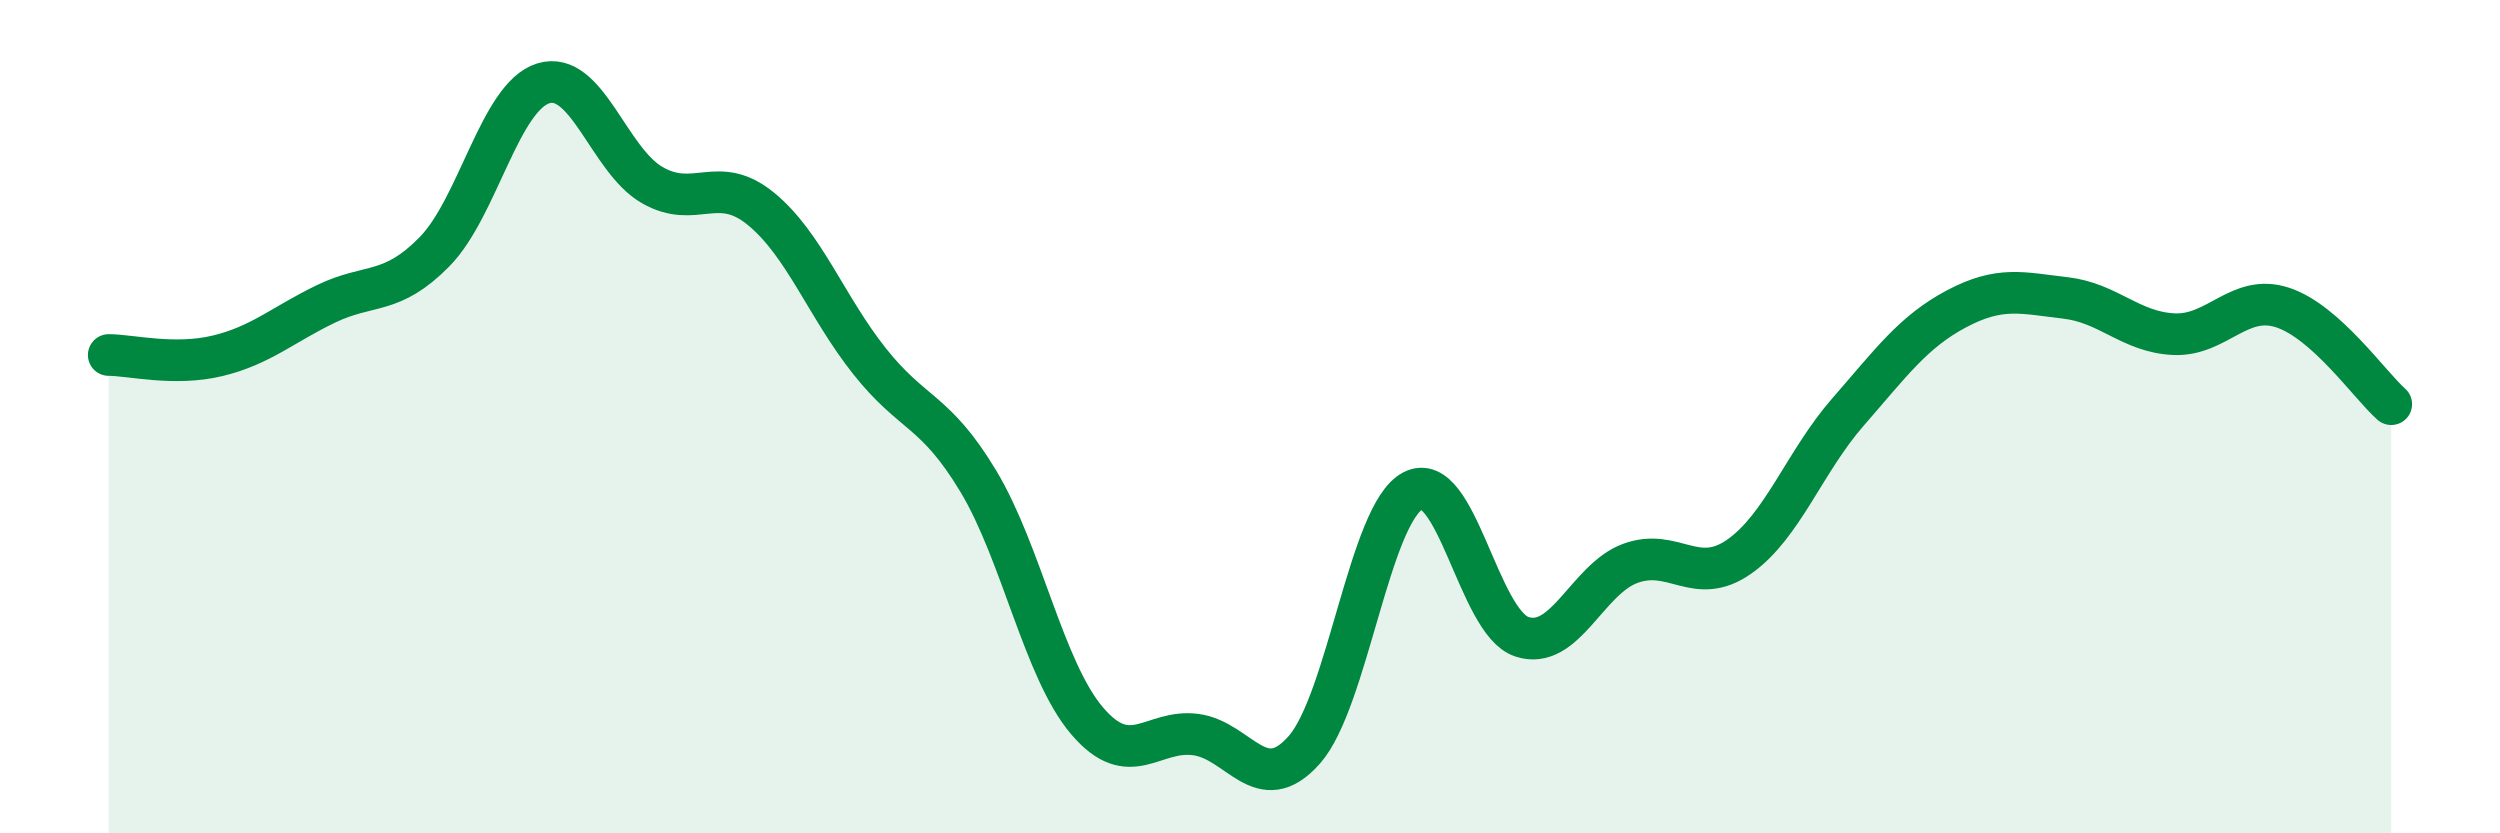 
    <svg width="60" height="20" viewBox="0 0 60 20" xmlns="http://www.w3.org/2000/svg">
      <path
        d="M 2.61,8.52 C 3.13,8.52 4.18,8.79 5.22,8.54 C 6.26,8.29 6.79,7.79 7.83,7.29 C 8.87,6.79 9.39,7.1 10.43,6.04 C 11.47,4.98 12,2.32 13.04,2 C 14.08,1.68 14.61,3.84 15.65,4.44 C 16.69,5.04 17.22,4.16 18.26,5.01 C 19.3,5.86 19.83,7.36 20.87,8.67 C 21.91,9.98 22.44,9.82 23.48,11.55 C 24.52,13.28 25.05,16.08 26.09,17.3 C 27.13,18.52 27.66,17.49 28.7,17.63 C 29.74,17.77 30.26,19.17 31.3,18 C 32.34,16.83 32.87,12.32 33.91,11.78 C 34.95,11.24 35.48,14.93 36.52,15.28 C 37.56,15.63 38.09,13.9 39.13,13.52 C 40.17,13.14 40.7,14.09 41.74,13.36 C 42.78,12.63 43.31,11.08 44.35,9.89 C 45.39,8.7 45.92,7.96 46.96,7.41 C 48,6.86 48.53,7.03 49.57,7.15 C 50.61,7.27 51.13,7.97 52.17,8.02 C 53.21,8.07 53.74,7.04 54.78,7.38 C 55.82,7.72 56.87,9.24 57.39,9.7L57.39 20L2.61 20Z"
        fill="#008740"
        opacity="0.1"
        stroke-linecap="round"
        stroke-linejoin="round"
      />
      <path
        d="M 2.61,8.52 C 3.13,8.52 4.18,8.79 5.22,8.54 C 6.26,8.29 6.79,7.79 7.83,7.29 C 8.87,6.79 9.39,7.1 10.43,6.04 C 11.47,4.98 12,2.32 13.04,2 C 14.08,1.68 14.61,3.84 15.65,4.44 C 16.69,5.04 17.22,4.16 18.26,5.01 C 19.3,5.86 19.83,7.36 20.87,8.67 C 21.91,9.98 22.44,9.82 23.48,11.55 C 24.52,13.28 25.05,16.08 26.09,17.3 C 27.13,18.52 27.66,17.49 28.7,17.63 C 29.74,17.77 30.26,19.17 31.3,18 C 32.34,16.83 32.87,12.32 33.91,11.78 C 34.95,11.24 35.48,14.93 36.52,15.28 C 37.56,15.63 38.09,13.9 39.13,13.52 C 40.17,13.14 40.7,14.09 41.74,13.36 C 42.78,12.63 43.31,11.08 44.35,9.89 C 45.39,8.7 45.92,7.96 46.96,7.41 C 48,6.86 48.53,7.03 49.57,7.15 C 50.61,7.27 51.13,7.97 52.17,8.02 C 53.21,8.07 53.74,7.04 54.78,7.38 C 55.82,7.72 56.87,9.24 57.39,9.7"
        stroke="#008740"
        stroke-width="1"
        fill="none"
        stroke-linecap="round"
        stroke-linejoin="round"
      />
    </svg>
  